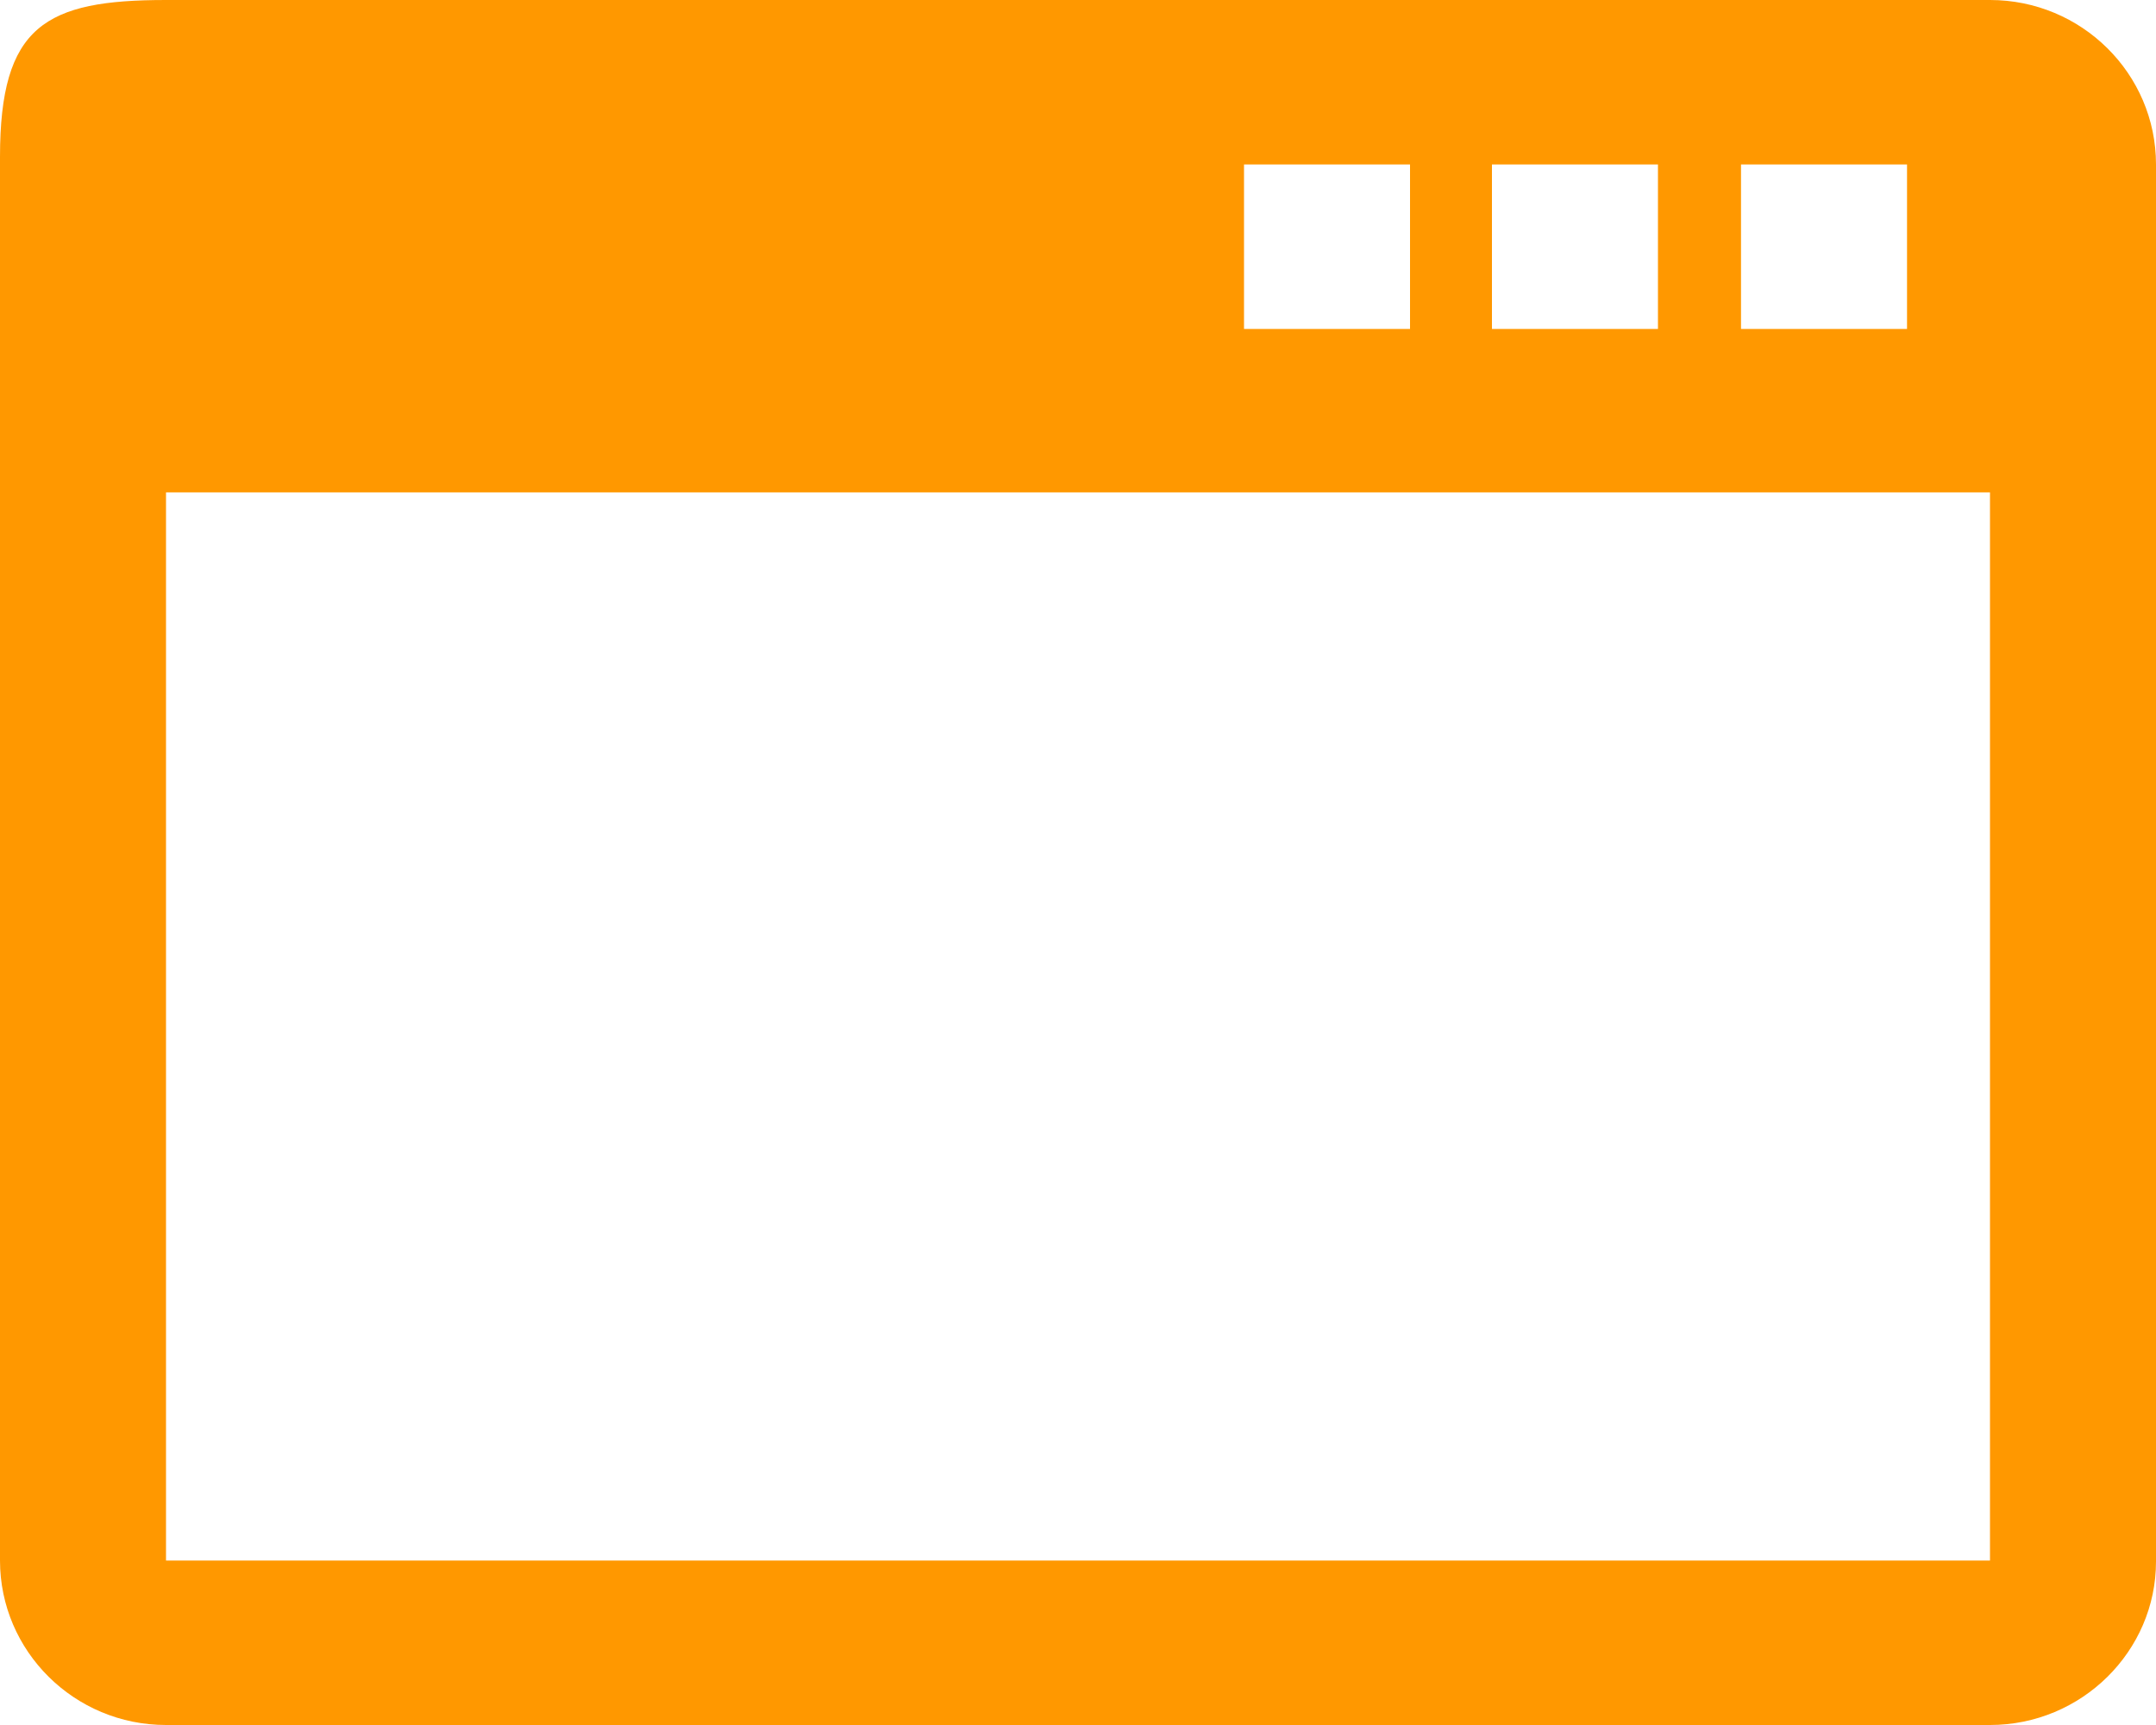 <svg width="25" height="20" viewBox="0 0 25 20" fill="none"
                                        xmlns="http://www.w3.org/2000/svg">
                                        <path
                                            d="M23.075 20H1.925C0.863 20 0 19.145 0 18.093V5.709C0 5.709 0 3.344 0 1.82C0 0.297 0.525 0 1.925 0H23.075C24.137 0 25 0.854 25 1.907V18.105C25 19.145 24.137 20 23.075 20ZM16.35 1.907H14.425V3.814H16.35V1.907ZM19.225 1.907H17.3V3.814H19.225V1.907ZM22.113 1.907H20.188V3.814H22.113V1.907ZM23.075 5.709H1.925V18.093H23.075V5.709Z"
                                            fill="#FF9800" />
                                    </svg>